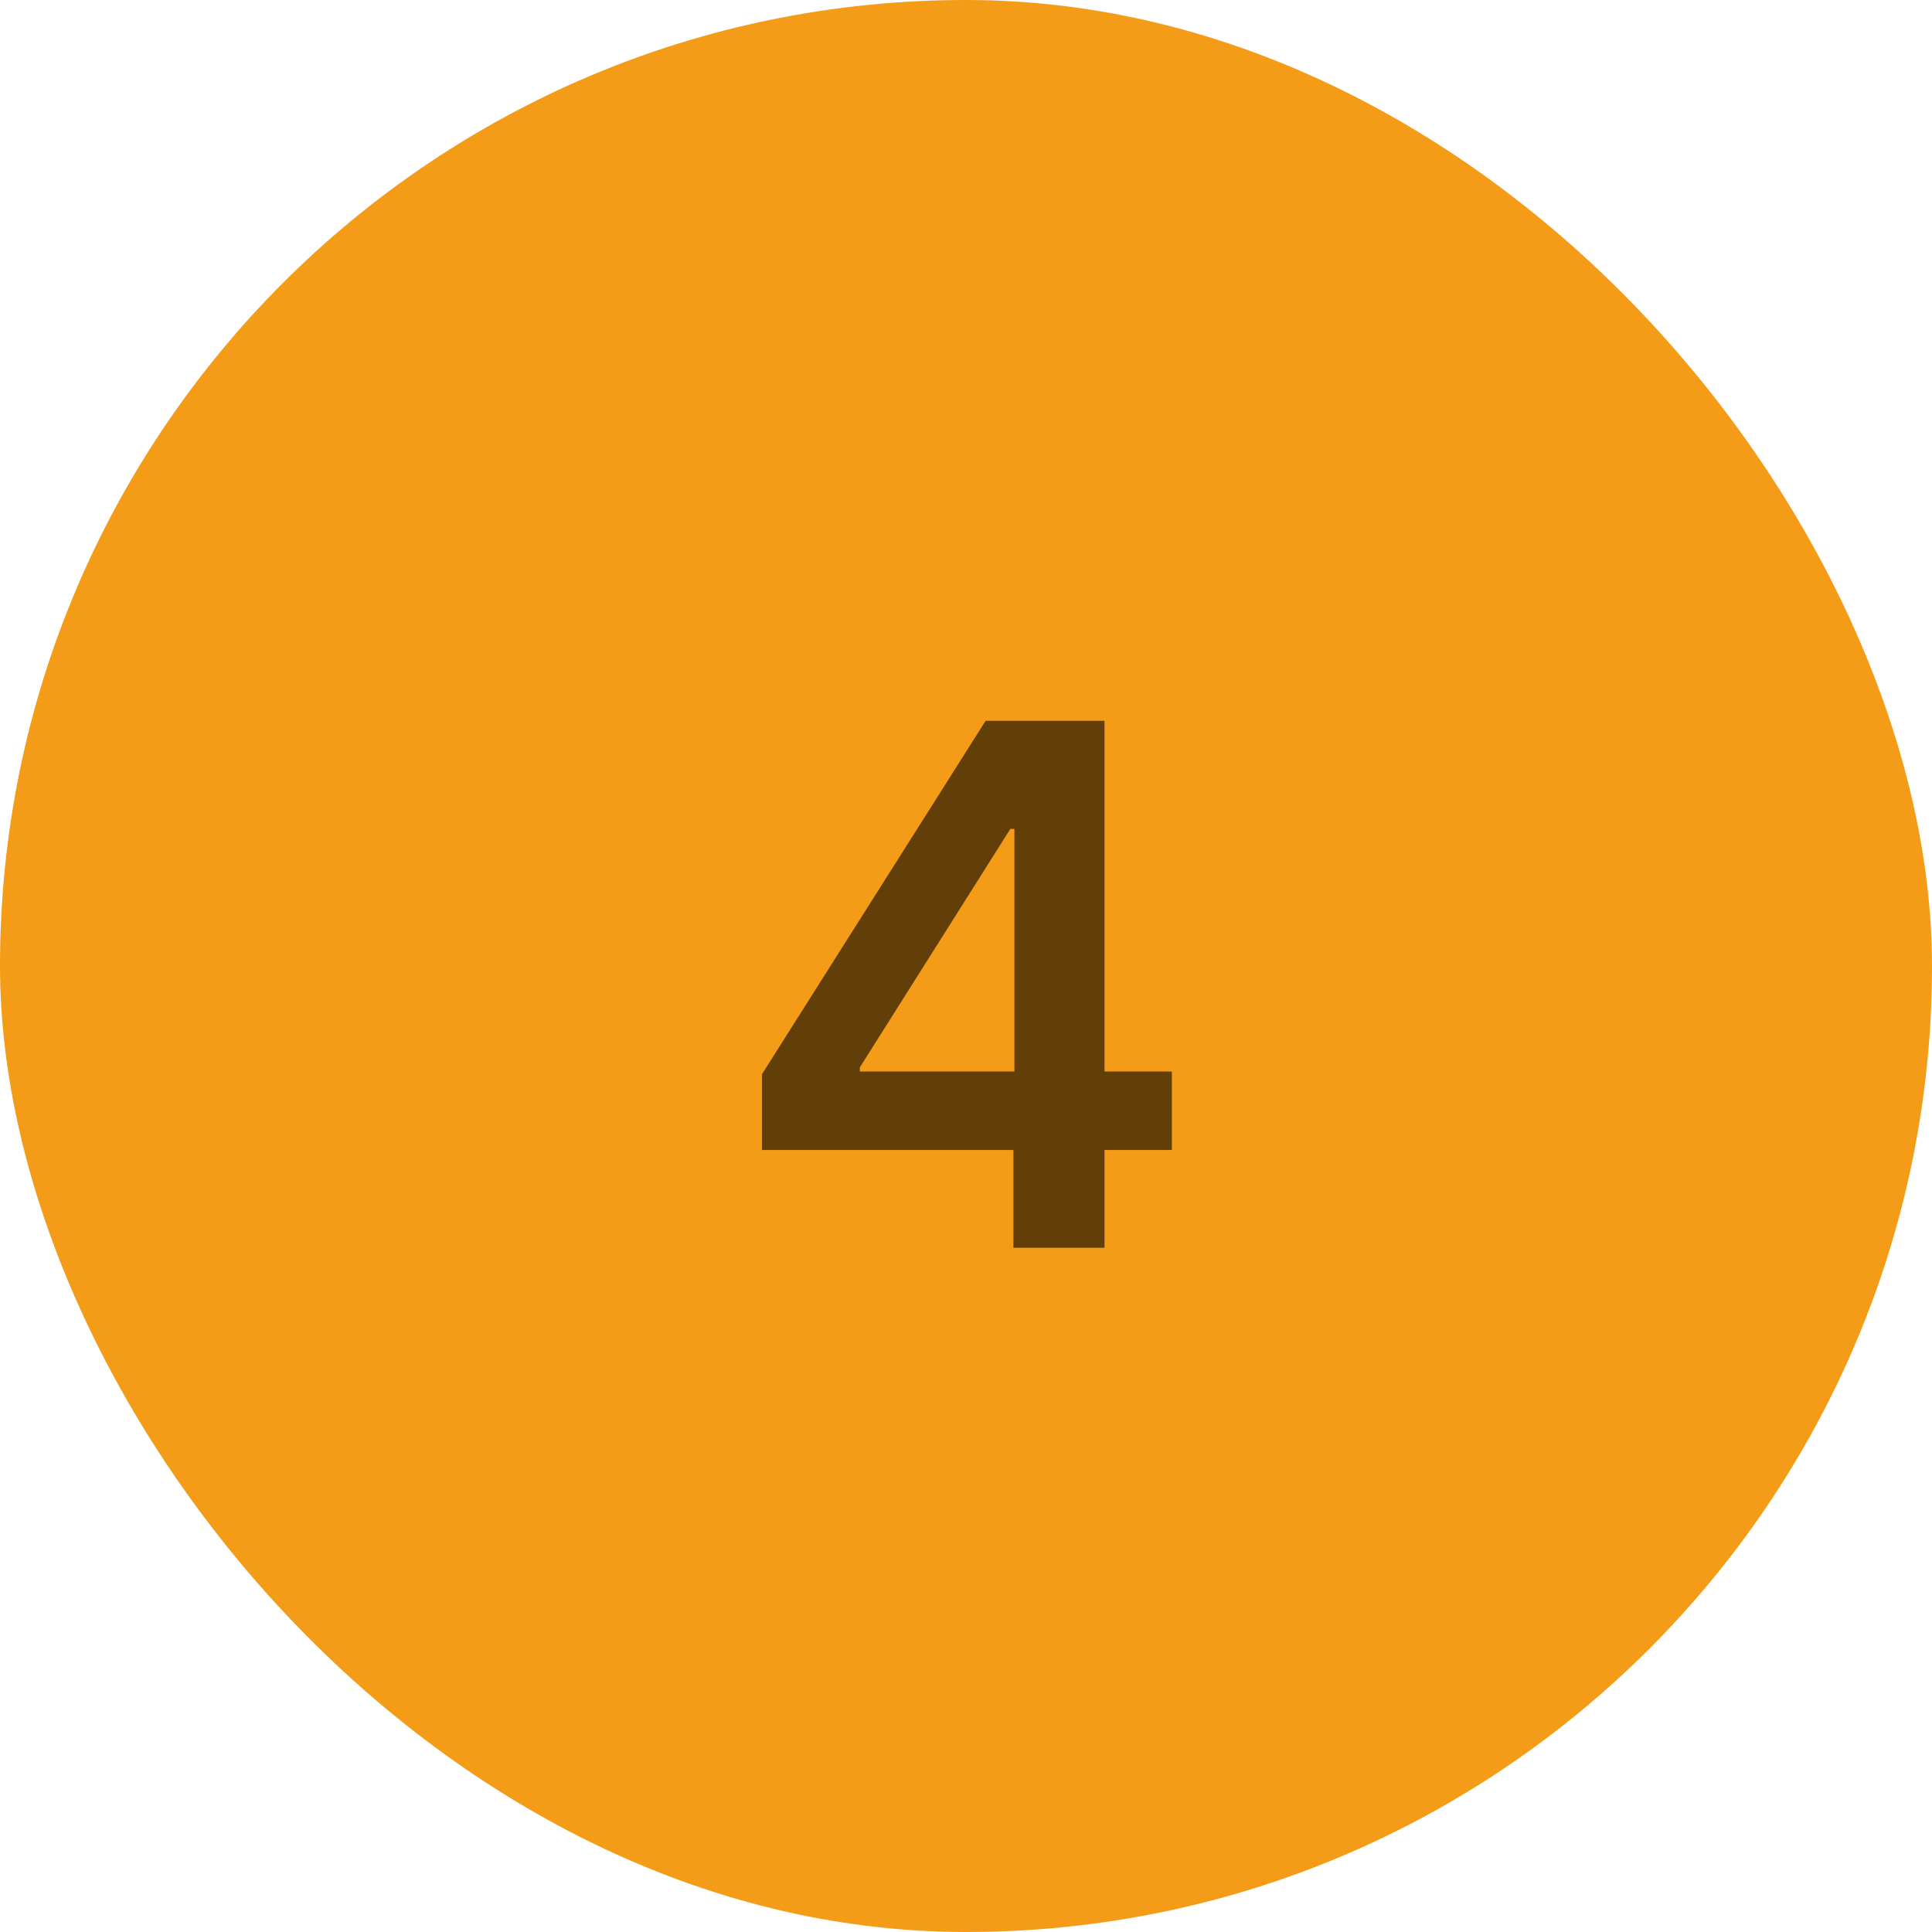<svg width="48" height="48" viewBox="0 0 48 48" fill="none" xmlns="http://www.w3.org/2000/svg">
<rect width="48" height="48" rx="24" fill="#F49B17"/>
<path d="M18.933 28.571V26.685L24.487 17.909H26.06V20.594H25.101L21.362 26.519V26.621H29.115V28.571H18.933ZM25.178 31V27.996L25.203 27.152V17.909H27.441V31H25.178Z" fill="#623E09"/>
</svg>
